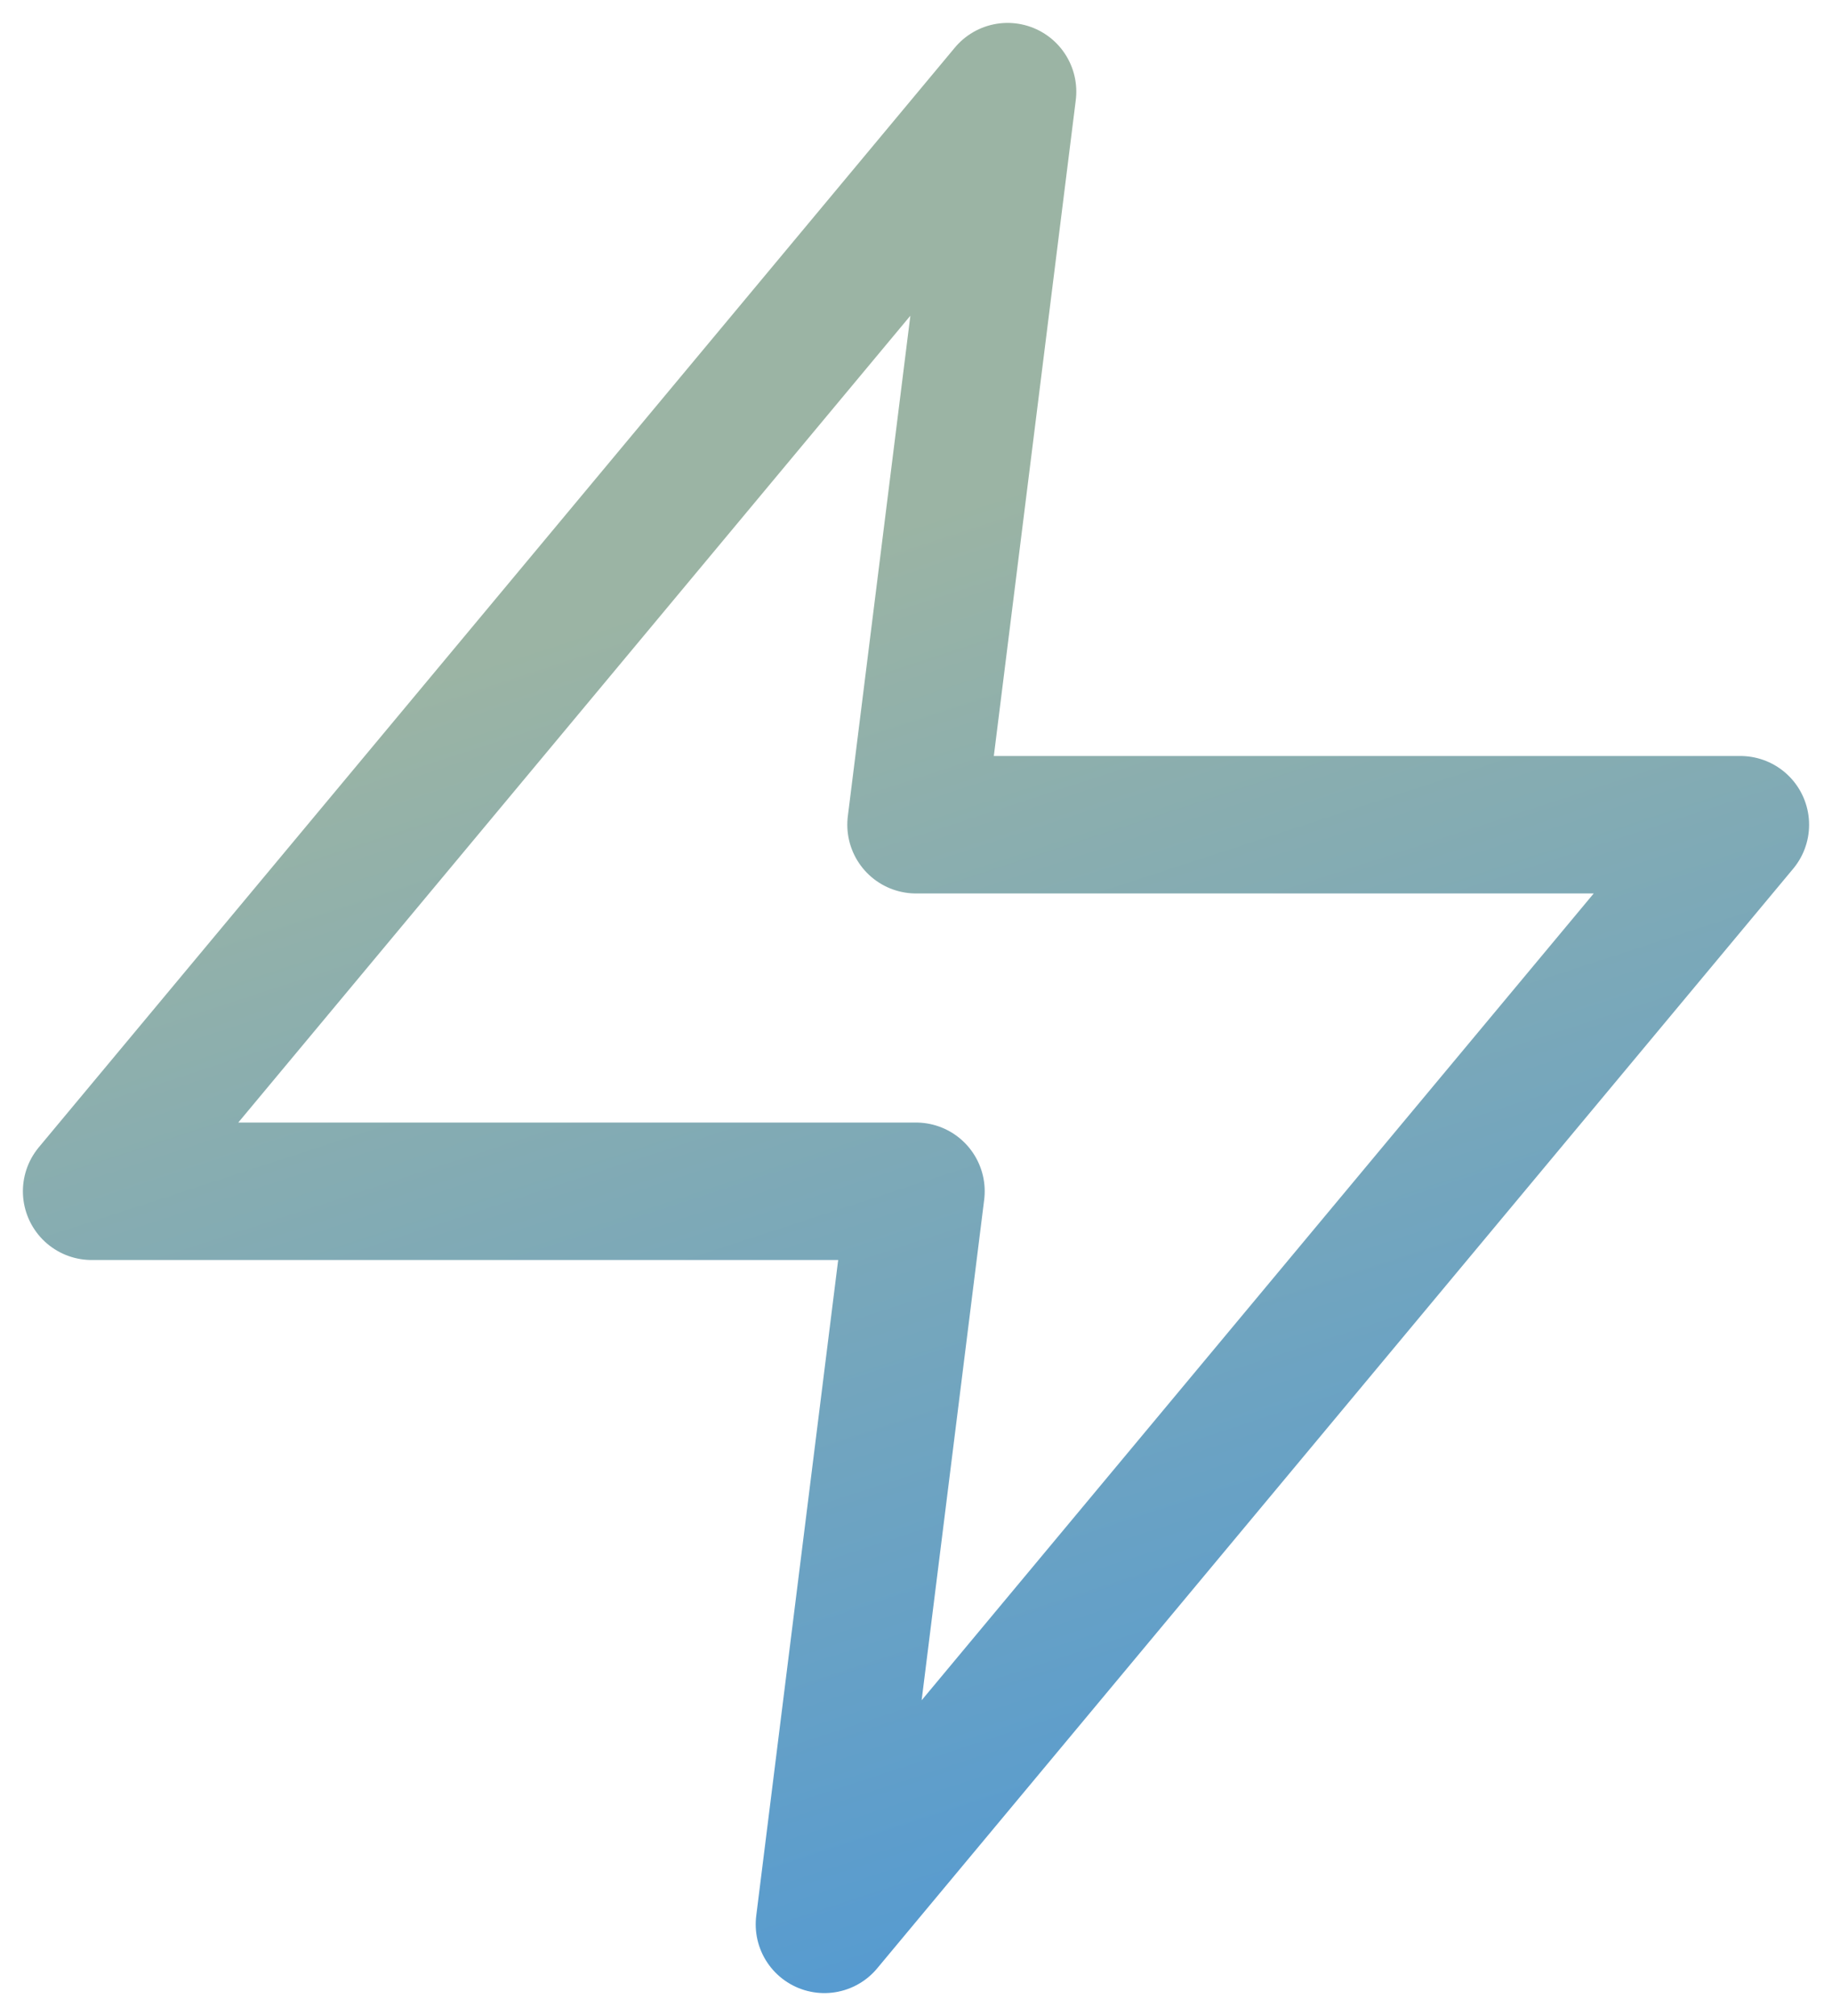 <svg width="20" height="22" viewBox="0 0 20 22" fill="none" xmlns="http://www.w3.org/2000/svg">
<path d="M11 1L1 13H10L9 21L19 9H10L11 1Z" stroke="url(#paint0_linear_1362_4982)" stroke-width="1.5" stroke-linecap="round" stroke-linejoin="round"/>
<defs>
<linearGradient id="paint0_linear_1362_4982" x1="10.474" y1="5.5" x2="17.561" y2="27.183" gradientUnits="userSpaceOnUse">
<stop stop-color="#9BB4A4"/>
<stop offset="1" stop-color="#338EE7"/>
</linearGradient>
</defs>
</svg>
